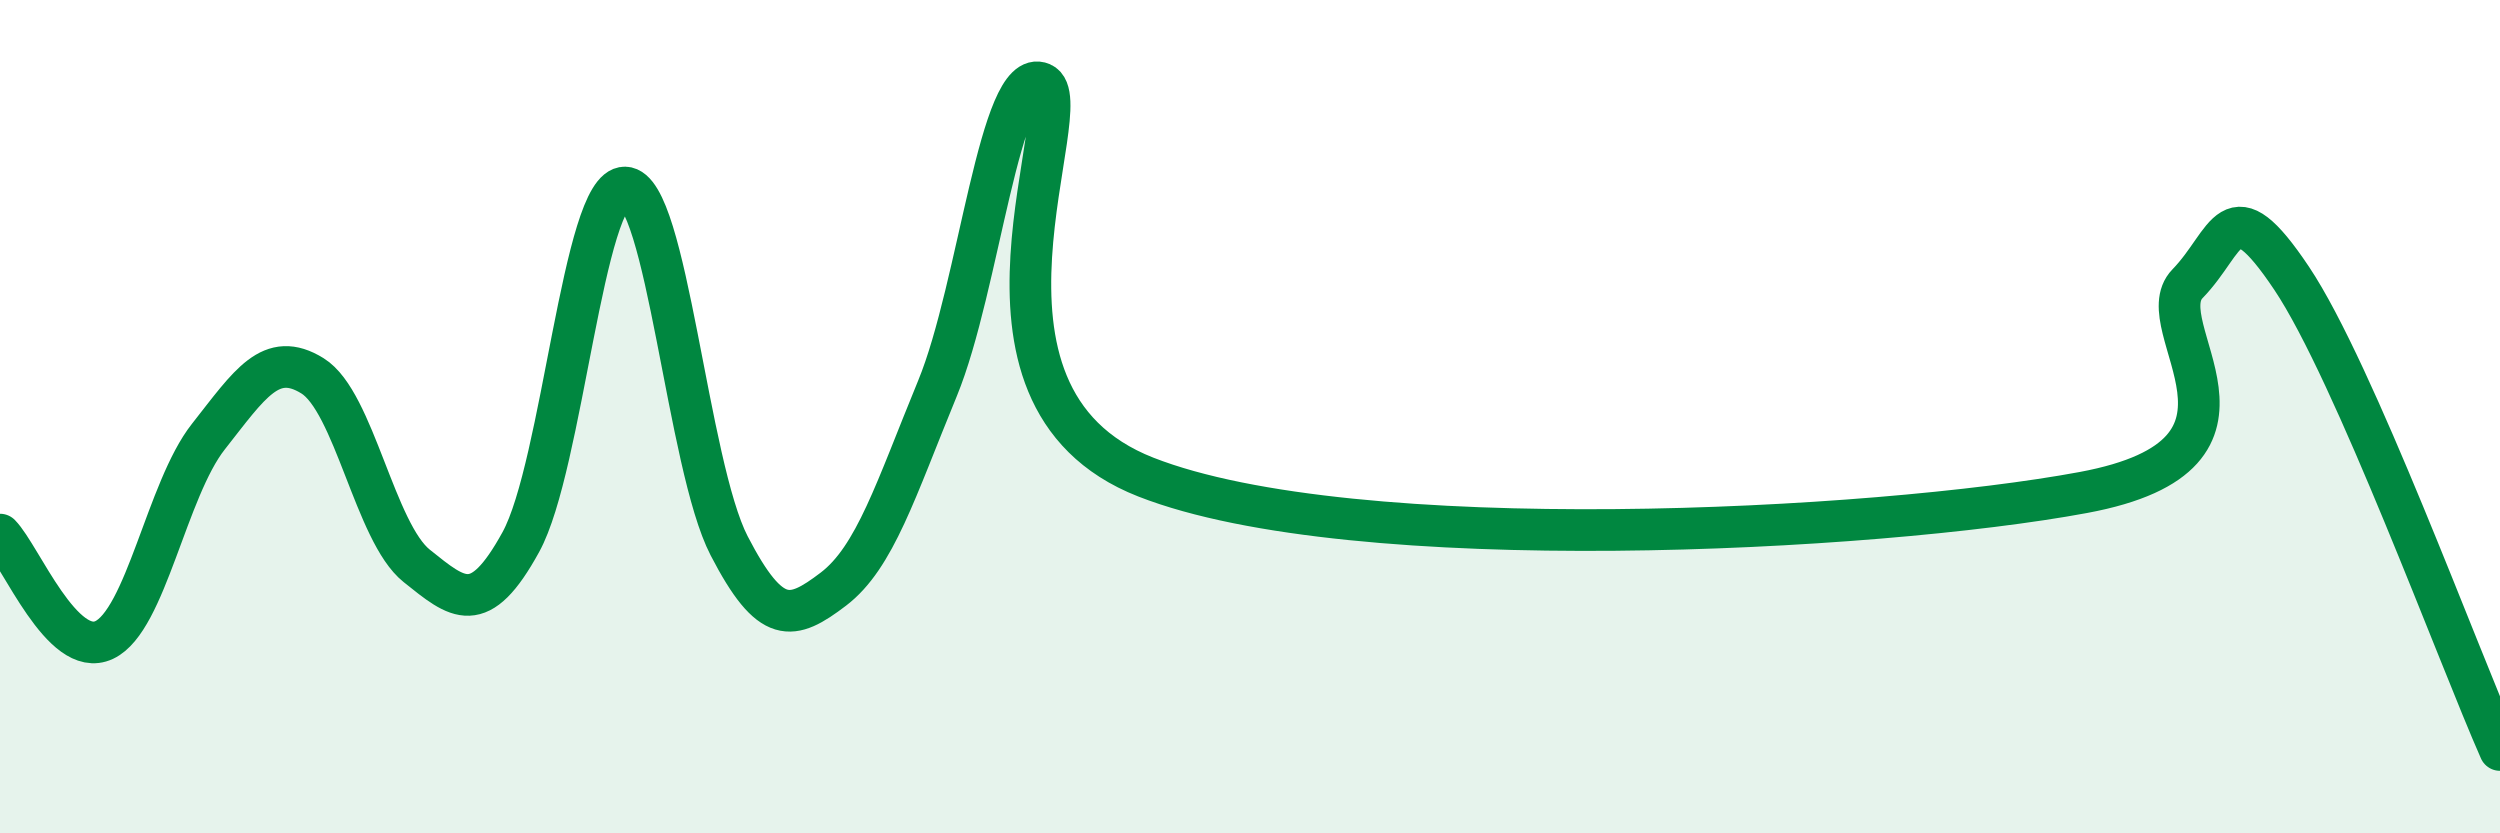 
    <svg width="60" height="20" viewBox="0 0 60 20" xmlns="http://www.w3.org/2000/svg">
      <path
        d="M 0,12.83 C 0.5,13.34 1.5,15.83 2.5,15.36 C 3.5,14.89 4,11.75 5,10.48 C 6,9.21 6.5,8.4 7.5,9.02 C 8.5,9.64 9,12.78 10,13.58 C 11,14.38 11.5,14.83 12.5,13.01 C 13.5,11.19 14,4.48 15,4.5 C 16,4.52 16.5,11.17 17.5,13.1 C 18.5,15.03 19,14.9 20,14.14 C 21,13.38 21.5,11.75 22.5,9.32 C 23.5,6.89 24,1.57 25,2 C 26,2.43 22.5,9.49 27.5,11.45 C 32.5,13.41 45,12.75 50,11.82 C 55,10.89 51.5,7.84 52.5,6.81 C 53.5,5.78 53.5,4.44 55,6.68 C 56.5,8.92 59,15.74 60,18L60 20L0 20Z"
        fill="#008740"
        opacity="0.1"
        stroke-linecap="round"
        stroke-linejoin="round"
      />
      <path
        d="M 0,12.83 C 0.5,13.34 1.5,15.83 2.5,15.36 C 3.5,14.89 4,11.75 5,10.48 C 6,9.21 6.5,8.4 7.5,9.02 C 8.5,9.64 9,12.78 10,13.58 C 11,14.38 11.5,14.83 12.5,13.01 C 13.5,11.19 14,4.48 15,4.5 C 16,4.52 16.5,11.17 17.5,13.1 C 18.5,15.03 19,14.9 20,14.14 C 21,13.38 21.5,11.75 22.5,9.32 C 23.5,6.89 24,1.57 25,2 C 26,2.43 22.5,9.49 27.5,11.45 C 32.5,13.41 45,12.75 50,11.82 C 55,10.89 51.5,7.84 52.5,6.81 C 53.5,5.78 53.5,4.44 55,6.68 C 56.5,8.92 59,15.74 60,18"
        stroke="#008740"
        stroke-width="1"
        fill="none"
        stroke-linecap="round"
        stroke-linejoin="round"
      />
    </svg>
  